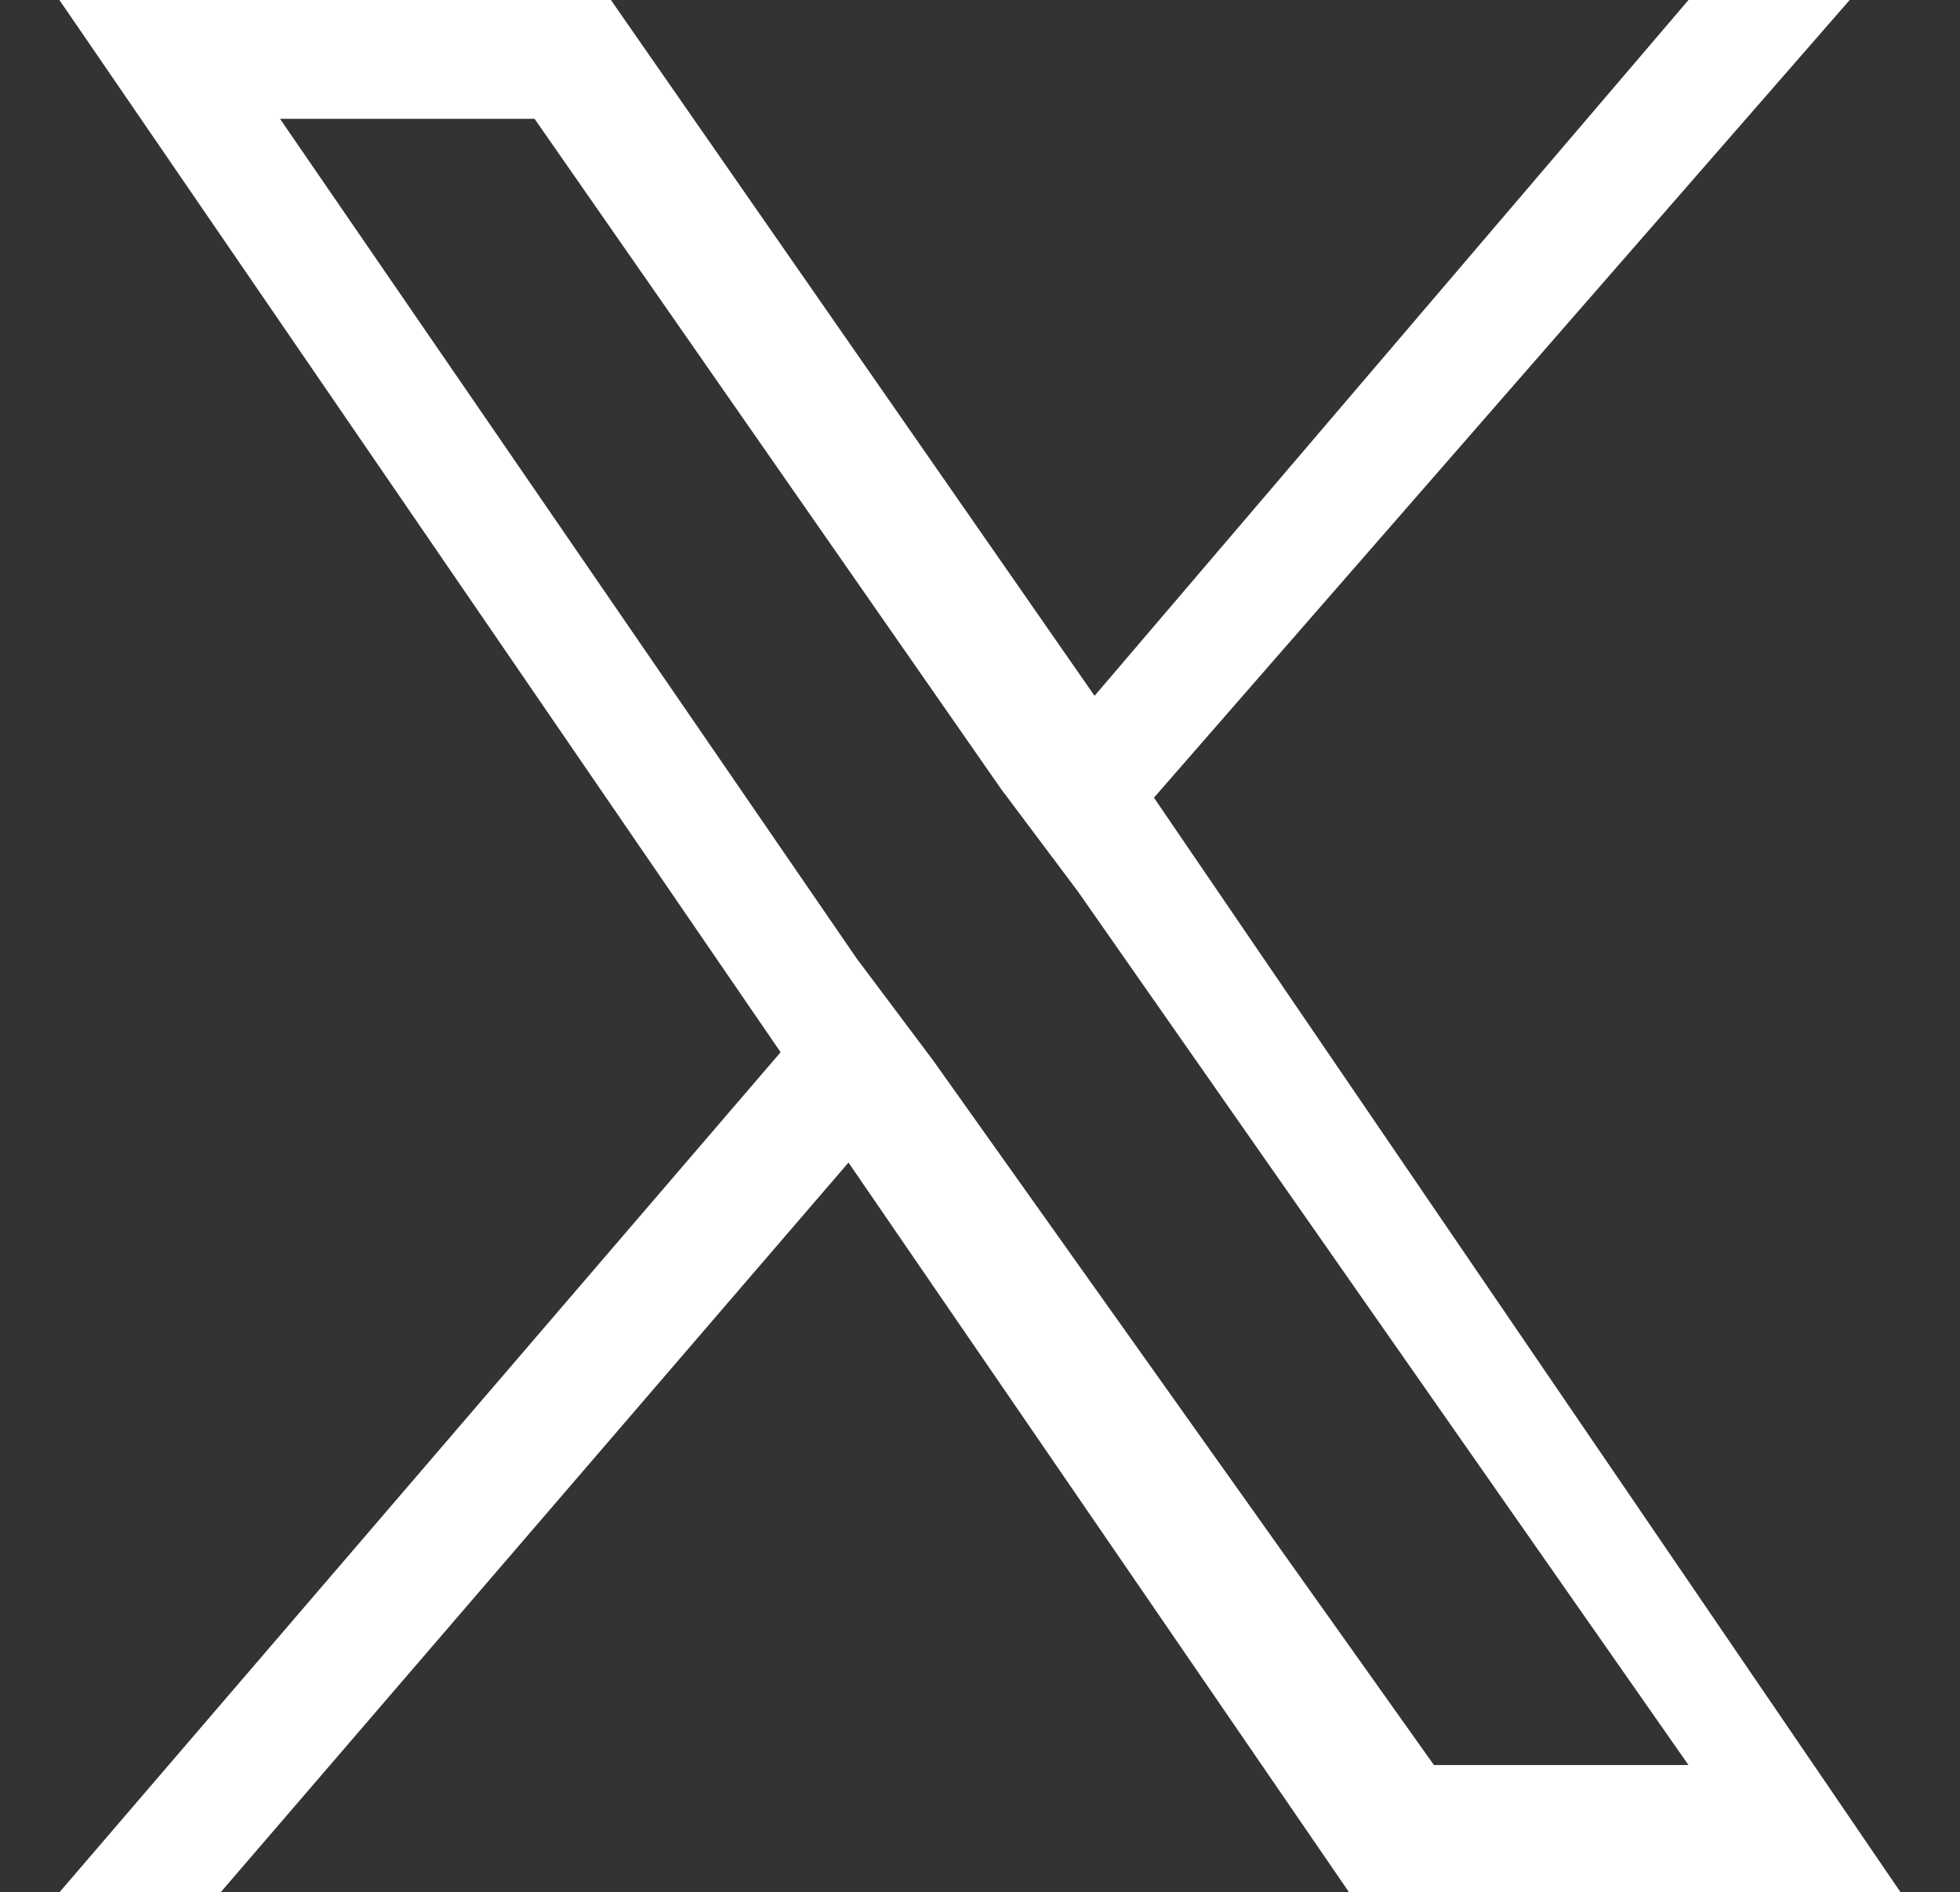 <?xml version="1.0" encoding="utf-8"?>
<!-- Generator: Adobe Illustrator 27.9.3, SVG Export Plug-In . SVG Version: 9.03 Build 53313)  -->
<svg version="1.1" id="レイヤー_1" xmlns="http://www.w3.org/2000/svg" xmlns:xlink="http://www.w3.org/1999/xlink" x="0px"
	 y="0px" viewBox="0 0 23.1 22.3" style="enable-background:new 0 0 23.1 22.3;" xml:space="preserve">
<rect x="0" y="0" width="23.1" height="22.3" fill="#333333" stroke="none"/>
<style type="text/css">
	.st0{fill:#FFFFFF;}
</style>
<path class="st0" d="M13.6,9.4L21.8,0h-1.9l-7,8.2L7.2,0H0.7l8.5,12.4l-8.5,9.9h1.9l7.4-8.6l5.9,8.6h6.5L13.6,9.4L13.6,9.4z
	 M11,12.5l-0.9-1.2L3.3,1.4h3l5.5,7.9l0.9,1.2l7.2,10.3h-3L11,12.5L11,12.5z"/>
</svg>
